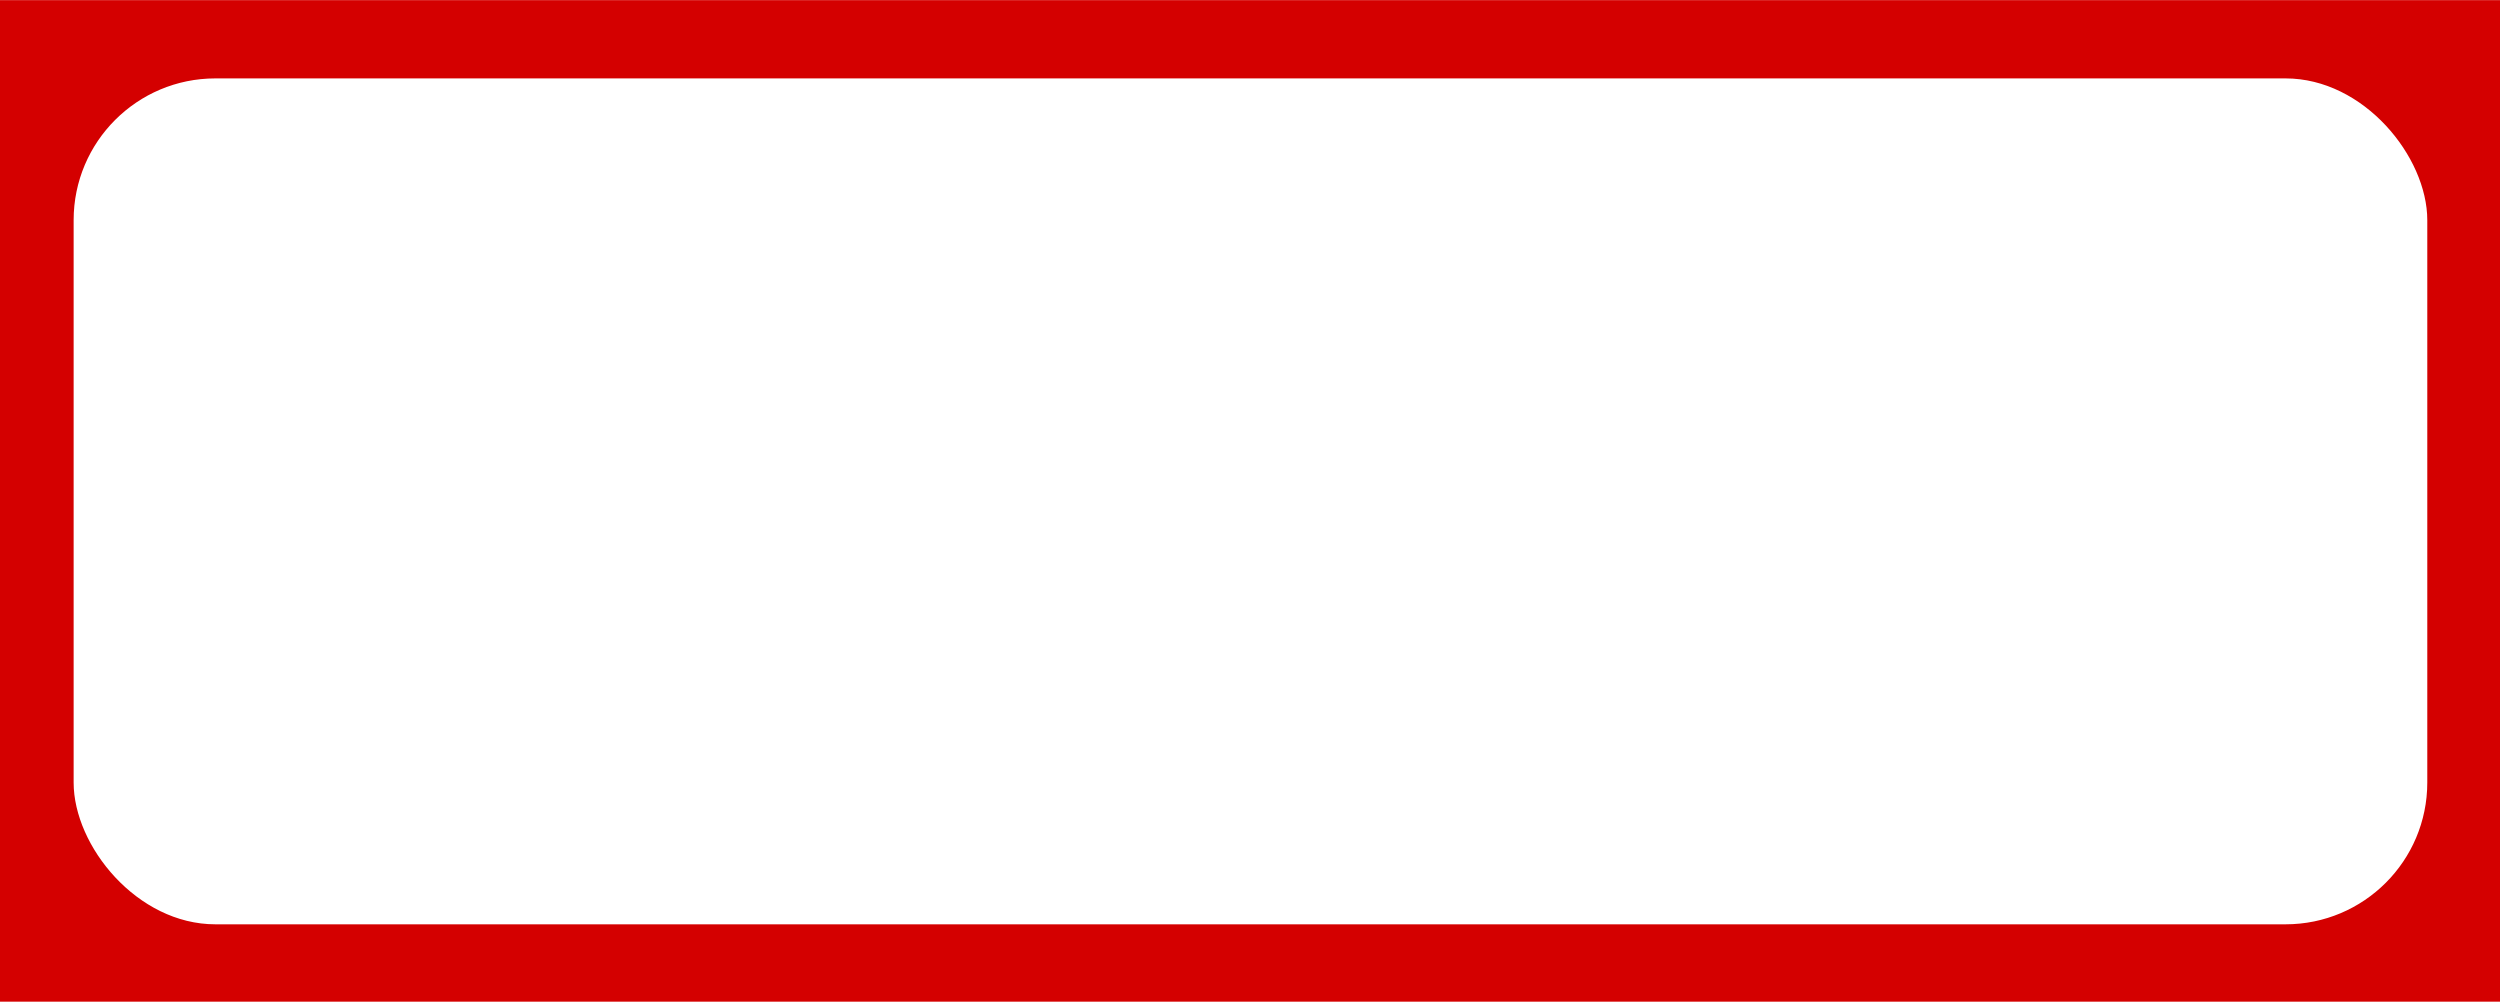 <?xml version="1.0" encoding="UTF-8" standalone="no"?>
<!-- Creator: CorelDRAW -->

<svg
   xmlns:dc="http://purl.org/dc/elements/1.1/"
   xmlns:cc="http://creativecommons.org/ns#"
   xmlns:rdf="http://www.w3.org/1999/02/22-rdf-syntax-ns#"
   xmlns:svg="http://www.w3.org/2000/svg"
   xmlns="http://www.w3.org/2000/svg"
   xmlns:sodipodi="http://sodipodi.sourceforge.net/DTD/sodipodi-0.dtd"
   xmlns:inkscape="http://www.inkscape.org/namespaces/inkscape"
   xml:space="preserve"
   width="26.934mm"
   height="10.793mm"
   style="shape-rendering:geometricPrecision; text-rendering:geometricPrecision; image-rendering:optimizeQuality; fill-rule:evenodd; clip-rule:evenodd"
   viewBox="0 0 2.716 1.088"
   id="svg2"
   version="1.1"
   inkscape:version="0.48.3.1 r9886"
   sodipodi:docname="17 - 副本 - 副本 - 副本 - 副本.svg"><sodipodi:namedview
   pagecolor="#ffffff"
   bordercolor="#666666"
   borderopacity="1"
   objecttolerance="10"
   gridtolerance="10"
   guidetolerance="10"
   inkscape:pageopacity="0"
   inkscape:pageshadow="2"
   inkscape:window-width="1366"
   inkscape:window-height="705"
   id="namedview14"
   showgrid="false"
   inkscape:zoom="4.5266207"
   inkscape:cx="47.717716"
   inkscape:cy="19.120747"
   inkscape:window-x="-8"
   inkscape:window-y="-8"
   inkscape:window-maximized="1"
   inkscape:current-layer="svg2" />
 <defs
   id="defs4">
  <style
   type="text/css"
   id="style6">
   
    .fil0 {fill:#CCCCFF}
    .fil1 {fill:white}
   
  </style>
 
  
  
  
 </defs>
 <g
   id="shadow"
   inkscape:label="#g3002"
   style="fill:#d40000"><rect
     class="fil0"
     width="2.716"
     height="1.088"
     id="rect10"
     x="0"
     y="0"
     style="fill:#d40000" /></g><g
   id="light"
   inkscape:label="#g2998"><g
     id="g2995"><rect
       style="fill:#ffffff"
       id="rect12"
       ry="0.154"
       rx="0.154"
       height="0.919"
       width="2.557"
       y="0.085"
       x="0.08"
       class="fil1" /></g></g>
</svg>